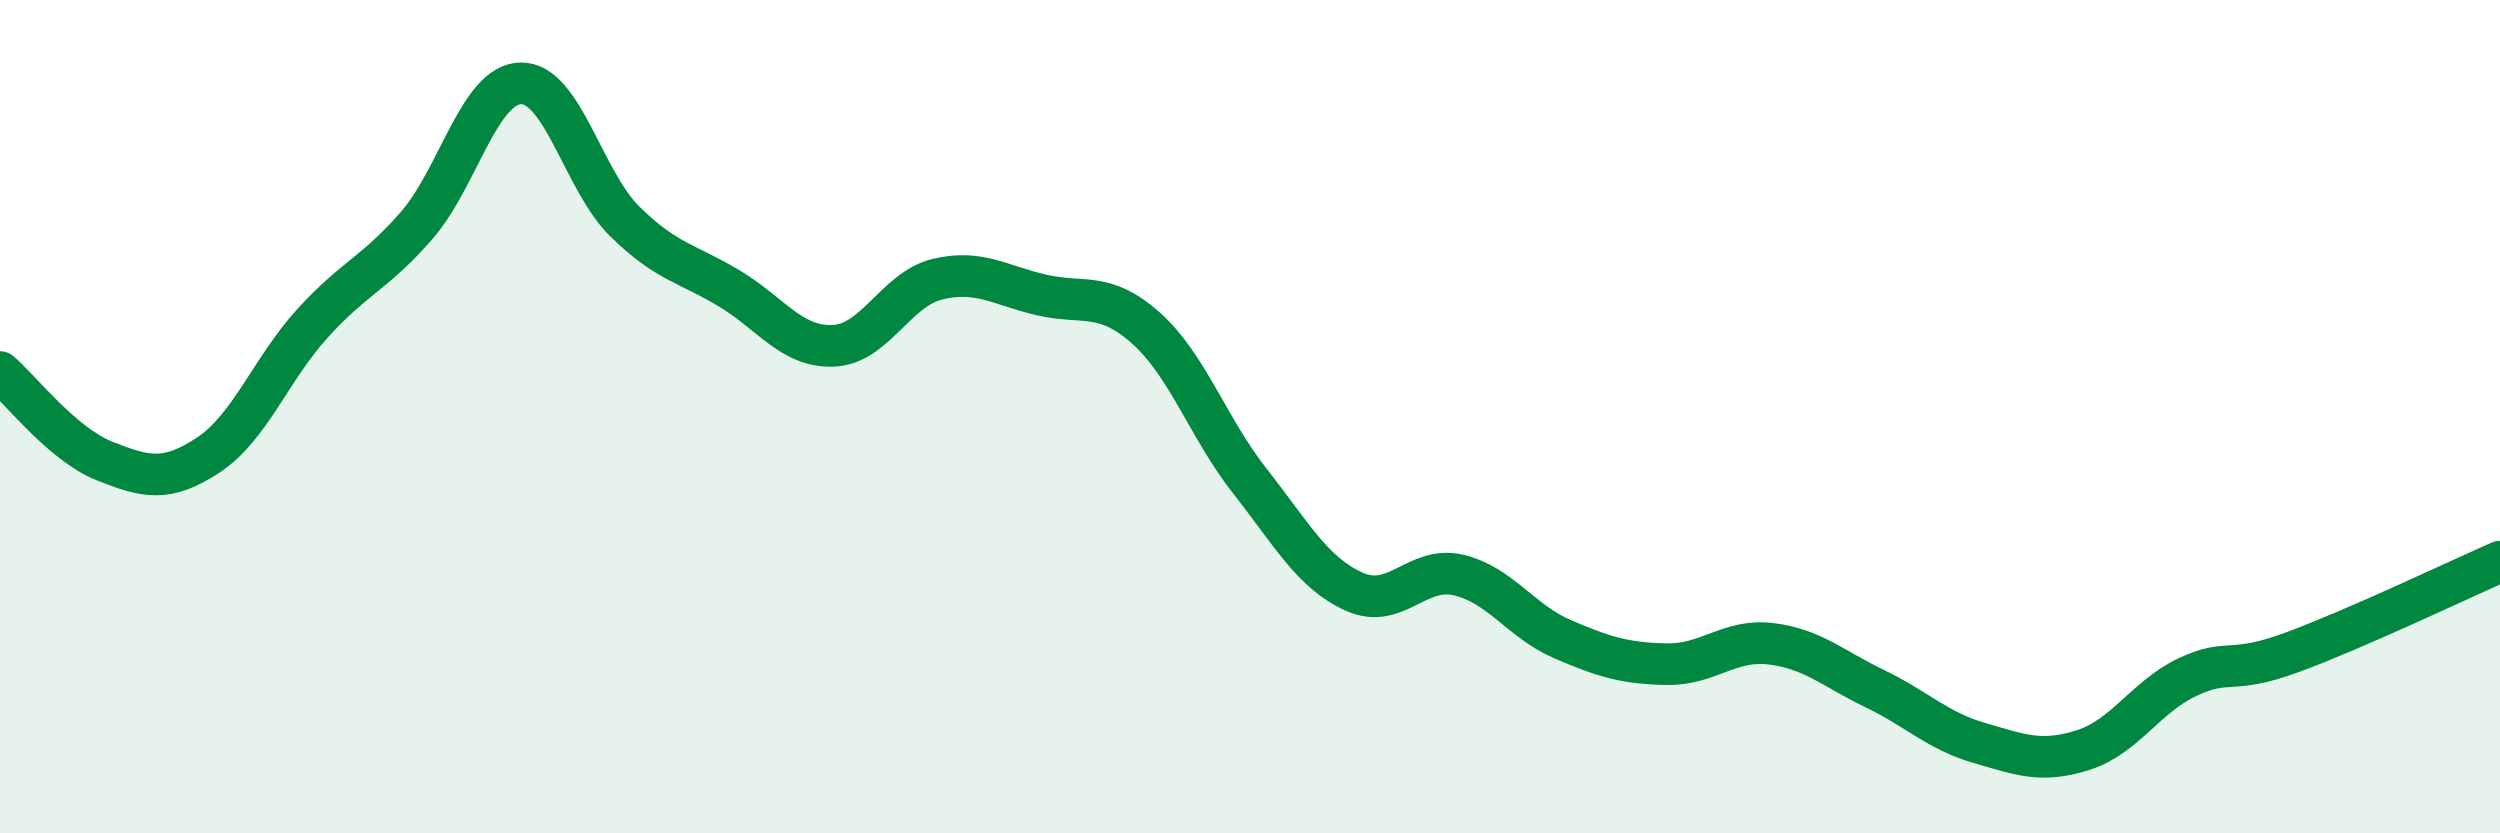 
    <svg width="60" height="20" viewBox="0 0 60 20" xmlns="http://www.w3.org/2000/svg">
      <path
        d="M 0,8.93 C 0.5,9.36 1.5,10.66 2.5,11.06 C 3.5,11.46 4,11.58 5,10.92 C 6,10.26 6.5,8.86 7.5,7.76 C 8.5,6.66 9,6.56 10,5.41 C 11,4.26 11.5,2.02 12.5,2 C 13.5,1.98 14,4.34 15,5.32 C 16,6.3 16.5,6.32 17.5,6.92 C 18.5,7.52 19,8.34 20,8.3 C 21,8.26 21.5,6.94 22.5,6.7 C 23.5,6.46 24,6.85 25,7.08 C 26,7.31 26.5,6.98 27.5,7.87 C 28.5,8.76 29,10.28 30,11.55 C 31,12.82 31.5,13.75 32.5,14.2 C 33.5,14.65 34,13.57 35,13.8 C 36,14.03 36.5,14.91 37.5,15.34 C 38.5,15.77 39,15.92 40,15.94 C 41,15.96 41.5,15.33 42.5,15.45 C 43.5,15.57 44,16.05 45,16.53 C 46,17.01 46.5,17.54 47.5,17.83 C 48.5,18.12 49,18.32 50,18 C 51,17.68 51.5,16.72 52.5,16.25 C 53.5,15.78 53.5,16.21 55,15.66 C 56.5,15.11 59,13.92 60,13.48L60 20L0 20Z"
        fill="#008740"
        opacity="0.1"
        stroke-linecap="round"
        stroke-linejoin="round"
      />
      <path
        d="M 0,8.93 C 0.5,9.36 1.5,10.66 2.5,11.06 C 3.5,11.46 4,11.58 5,10.92 C 6,10.26 6.5,8.86 7.5,7.76 C 8.5,6.66 9,6.56 10,5.41 C 11,4.26 11.5,2.02 12.5,2 C 13.5,1.98 14,4.34 15,5.32 C 16,6.3 16.5,6.32 17.5,6.92 C 18.5,7.52 19,8.34 20,8.3 C 21,8.26 21.5,6.94 22.5,6.7 C 23.5,6.46 24,6.85 25,7.08 C 26,7.31 26.5,6.98 27.5,7.87 C 28.5,8.76 29,10.28 30,11.55 C 31,12.82 31.5,13.75 32.5,14.2 C 33.5,14.65 34,13.57 35,13.8 C 36,14.03 36.5,14.91 37.5,15.34 C 38.5,15.77 39,15.92 40,15.94 C 41,15.96 41.5,15.33 42.5,15.45 C 43.5,15.57 44,16.05 45,16.53 C 46,17.01 46.5,17.54 47.5,17.83 C 48.5,18.12 49,18.32 50,18 C 51,17.68 51.5,16.72 52.5,16.25 C 53.5,15.78 53.5,16.21 55,15.66 C 56.5,15.11 59,13.92 60,13.48"
        stroke="#008740"
        stroke-width="1"
        fill="none"
        stroke-linecap="round"
        stroke-linejoin="round"
      />
    </svg>
  